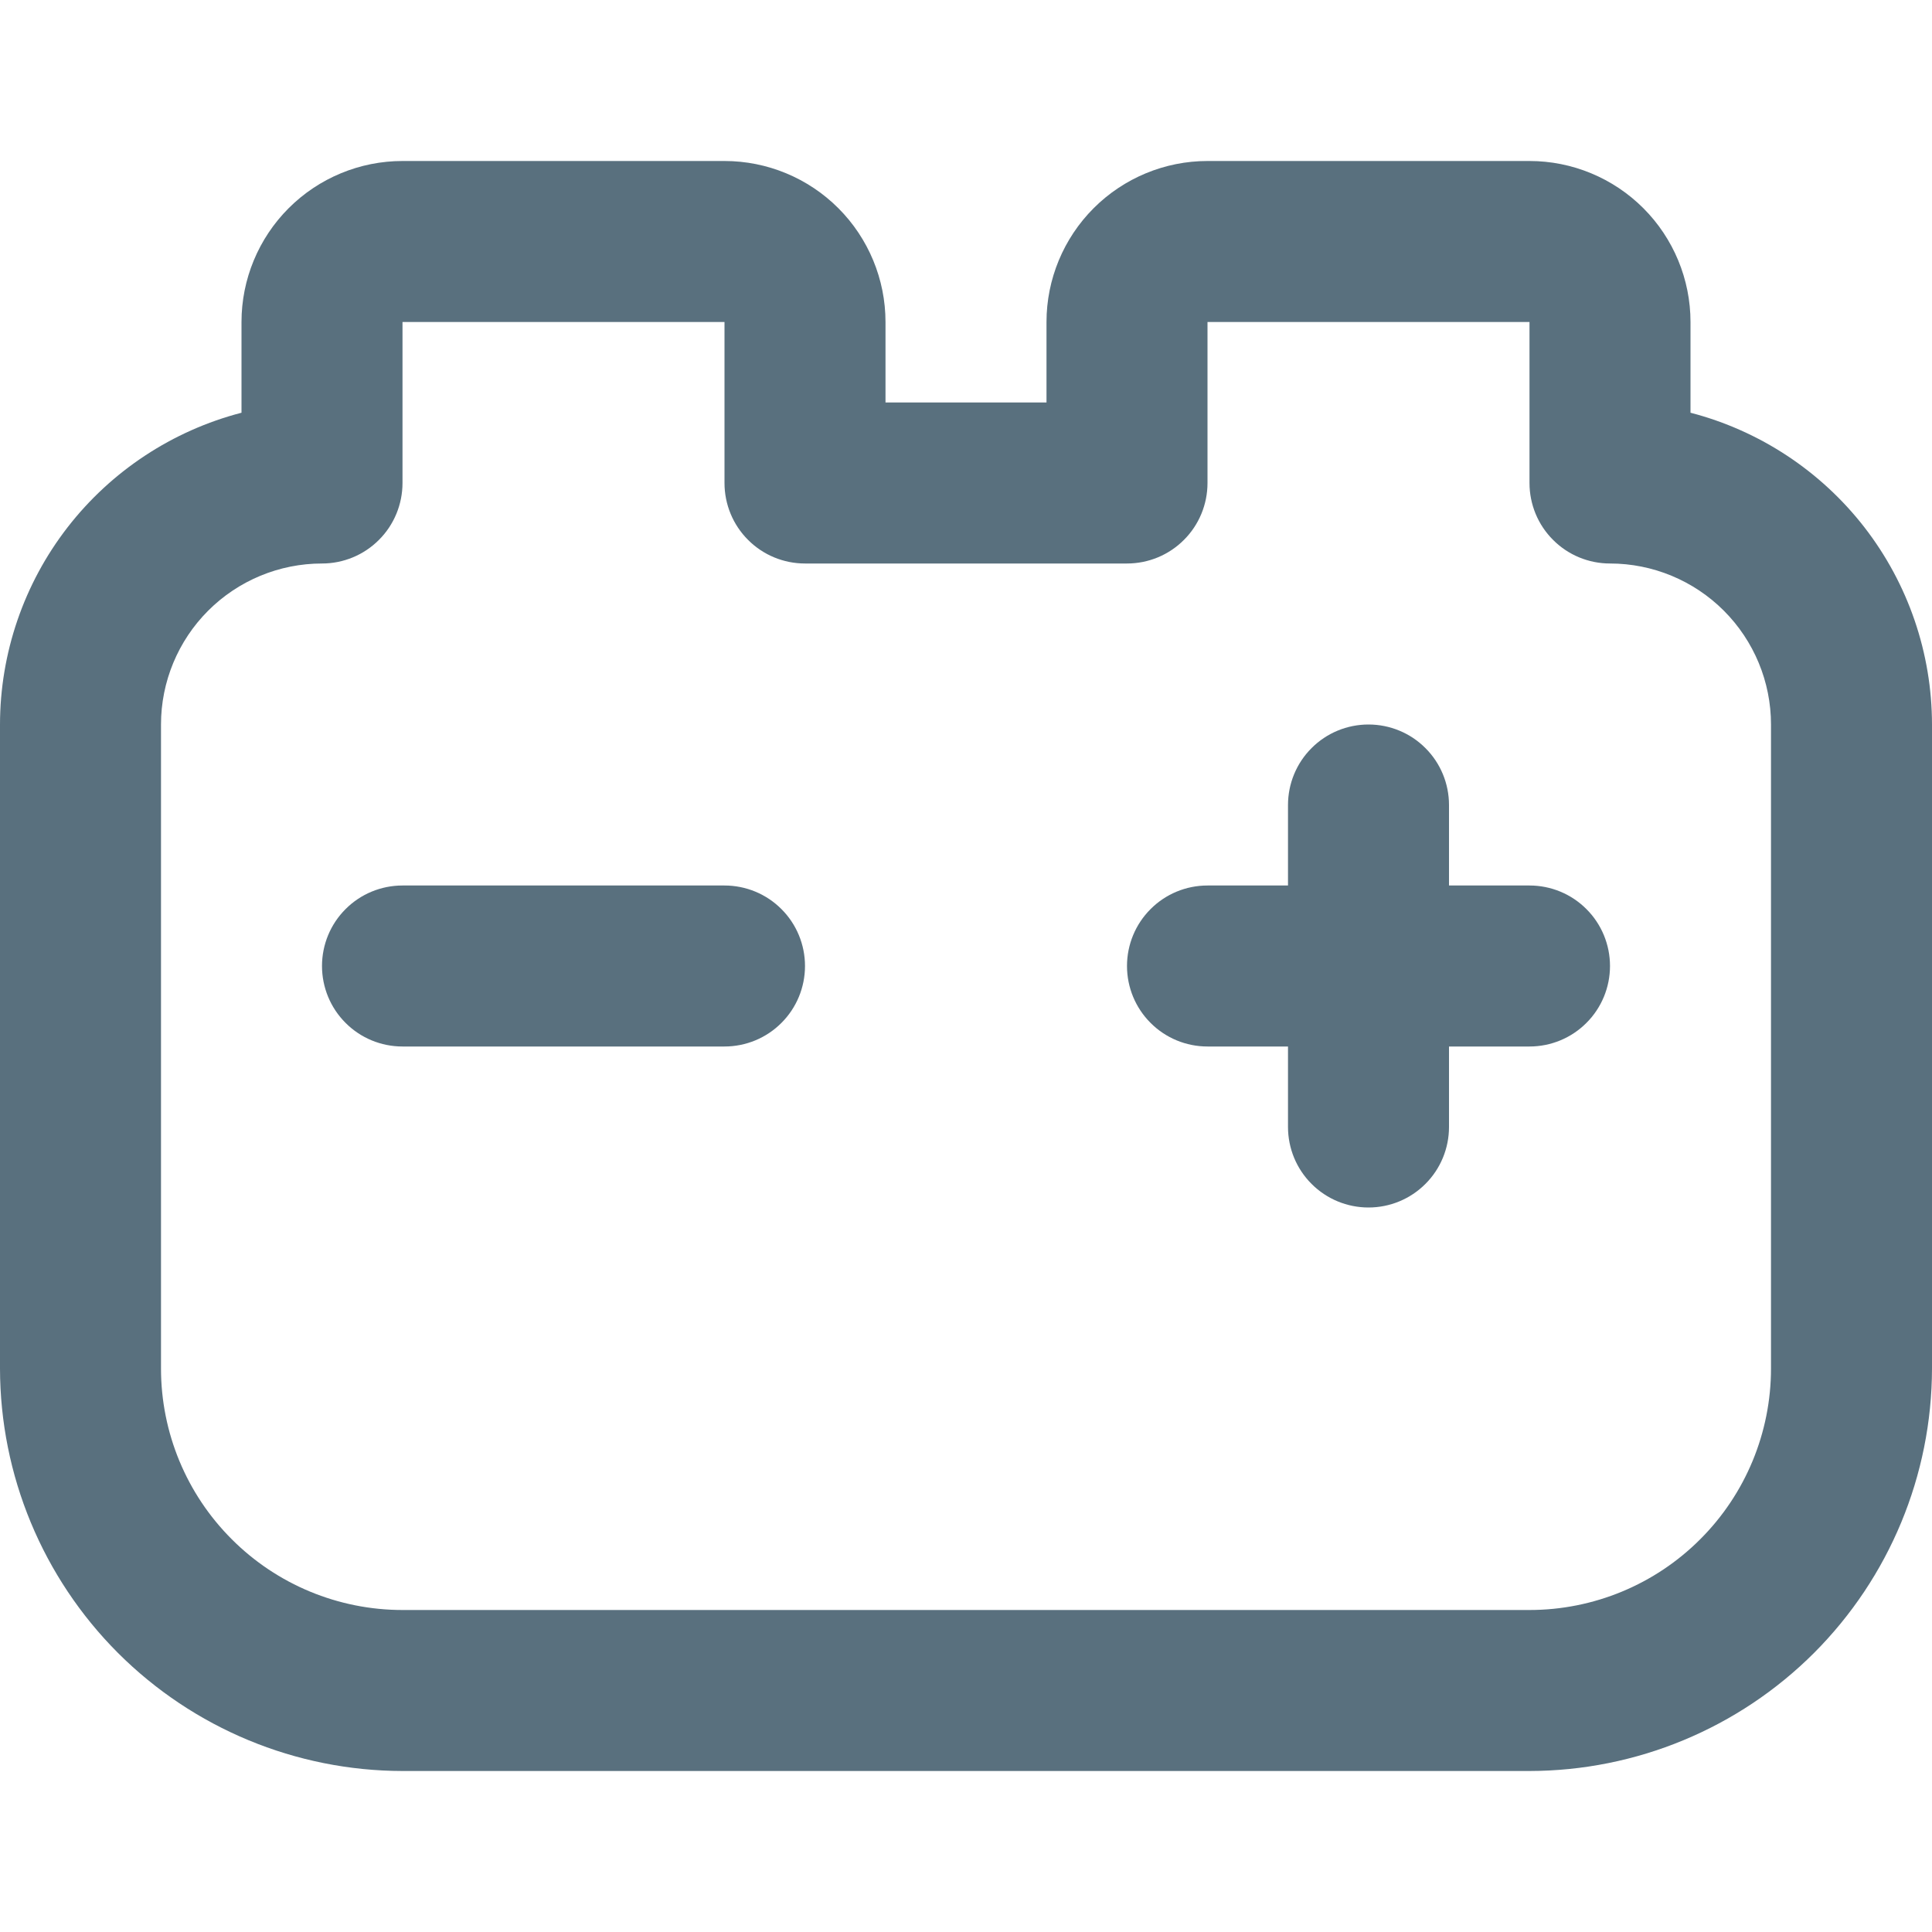 <svg width="24" height="24" viewBox="0 0 24 24" fill="none" xmlns="http://www.w3.org/2000/svg">
<path d="M10 12C10 12.265 9.895 12.52 9.707 12.707C9.52 12.895 9.265 13 9 13H5C4.735 13 4.48 12.895 4.293 12.707C4.105 12.52 4 12.265 4 12C4 11.735 4.105 11.48 4.293 11.293C4.48 11.105 4.735 11 5 11H9C9.265 11 9.52 11.105 9.707 11.293C9.895 11.48 10 11.735 10 12ZM19 11H18V10C18 9.735 17.895 9.48 17.707 9.293C17.52 9.105 17.265 9 17 9C16.735 9 16.48 9.105 16.293 9.293C16.105 9.48 16 9.735 16 10V11H15C14.735 11 14.48 11.105 14.293 11.293C14.105 11.48 14 11.735 14 12C14 12.265 14.105 12.52 14.293 12.707C14.48 12.895 14.735 13 15 13H16V14C16 14.265 16.105 14.52 16.293 14.707C16.48 14.895 16.735 15 17 15C17.265 15 17.52 14.895 17.707 14.707C17.895 14.52 18 14.265 18 14V13H19C19.265 13 19.52 12.895 19.707 12.707C19.895 12.52 20 12.265 20 12C20 11.735 19.895 11.48 19.707 11.293C19.52 11.105 19.265 11 19 11ZM24 9V17C23.998 18.326 23.471 19.596 22.534 20.534C21.596 21.471 20.326 21.998 19 22H5C3.674 21.998 2.404 21.471 1.466 20.534C0.529 19.596 0.002 18.326 0 17L0 9C0.001 8.113 0.296 7.252 0.839 6.551C1.382 5.851 2.142 5.35 3 5.127V4C3 3.47 3.211 2.961 3.586 2.586C3.961 2.211 4.47 2 5 2H9C9.53 2 10.039 2.211 10.414 2.586C10.789 2.961 11 3.47 11 4V5H13V4C13 3.47 13.211 2.961 13.586 2.586C13.961 2.211 14.47 2 15 2H19C19.53 2 20.039 2.211 20.414 2.586C20.789 2.961 21 3.47 21 4V5.127C21.858 5.35 22.618 5.851 23.161 6.551C23.704 7.252 23.999 8.113 24 9ZM22 9C22 8.47 21.789 7.961 21.414 7.586C21.039 7.211 20.53 7 20 7C19.735 7 19.48 6.895 19.293 6.707C19.105 6.52 19 6.265 19 6V4H15V6C15 6.265 14.895 6.52 14.707 6.707C14.52 6.895 14.265 7 14 7H10C9.735 7 9.48 6.895 9.293 6.707C9.105 6.52 9 6.265 9 6V4H5V6C5 6.265 4.895 6.52 4.707 6.707C4.52 6.895 4.265 7 4 7C3.47 7 2.961 7.211 2.586 7.586C2.211 7.961 2 8.47 2 9V17C2 17.796 2.316 18.559 2.879 19.121C3.441 19.684 4.204 20 5 20H19C19.796 20 20.559 19.684 21.121 19.121C21.684 18.559 22 17.796 22 17V9Z" fill="#59707E"/>
</svg>
